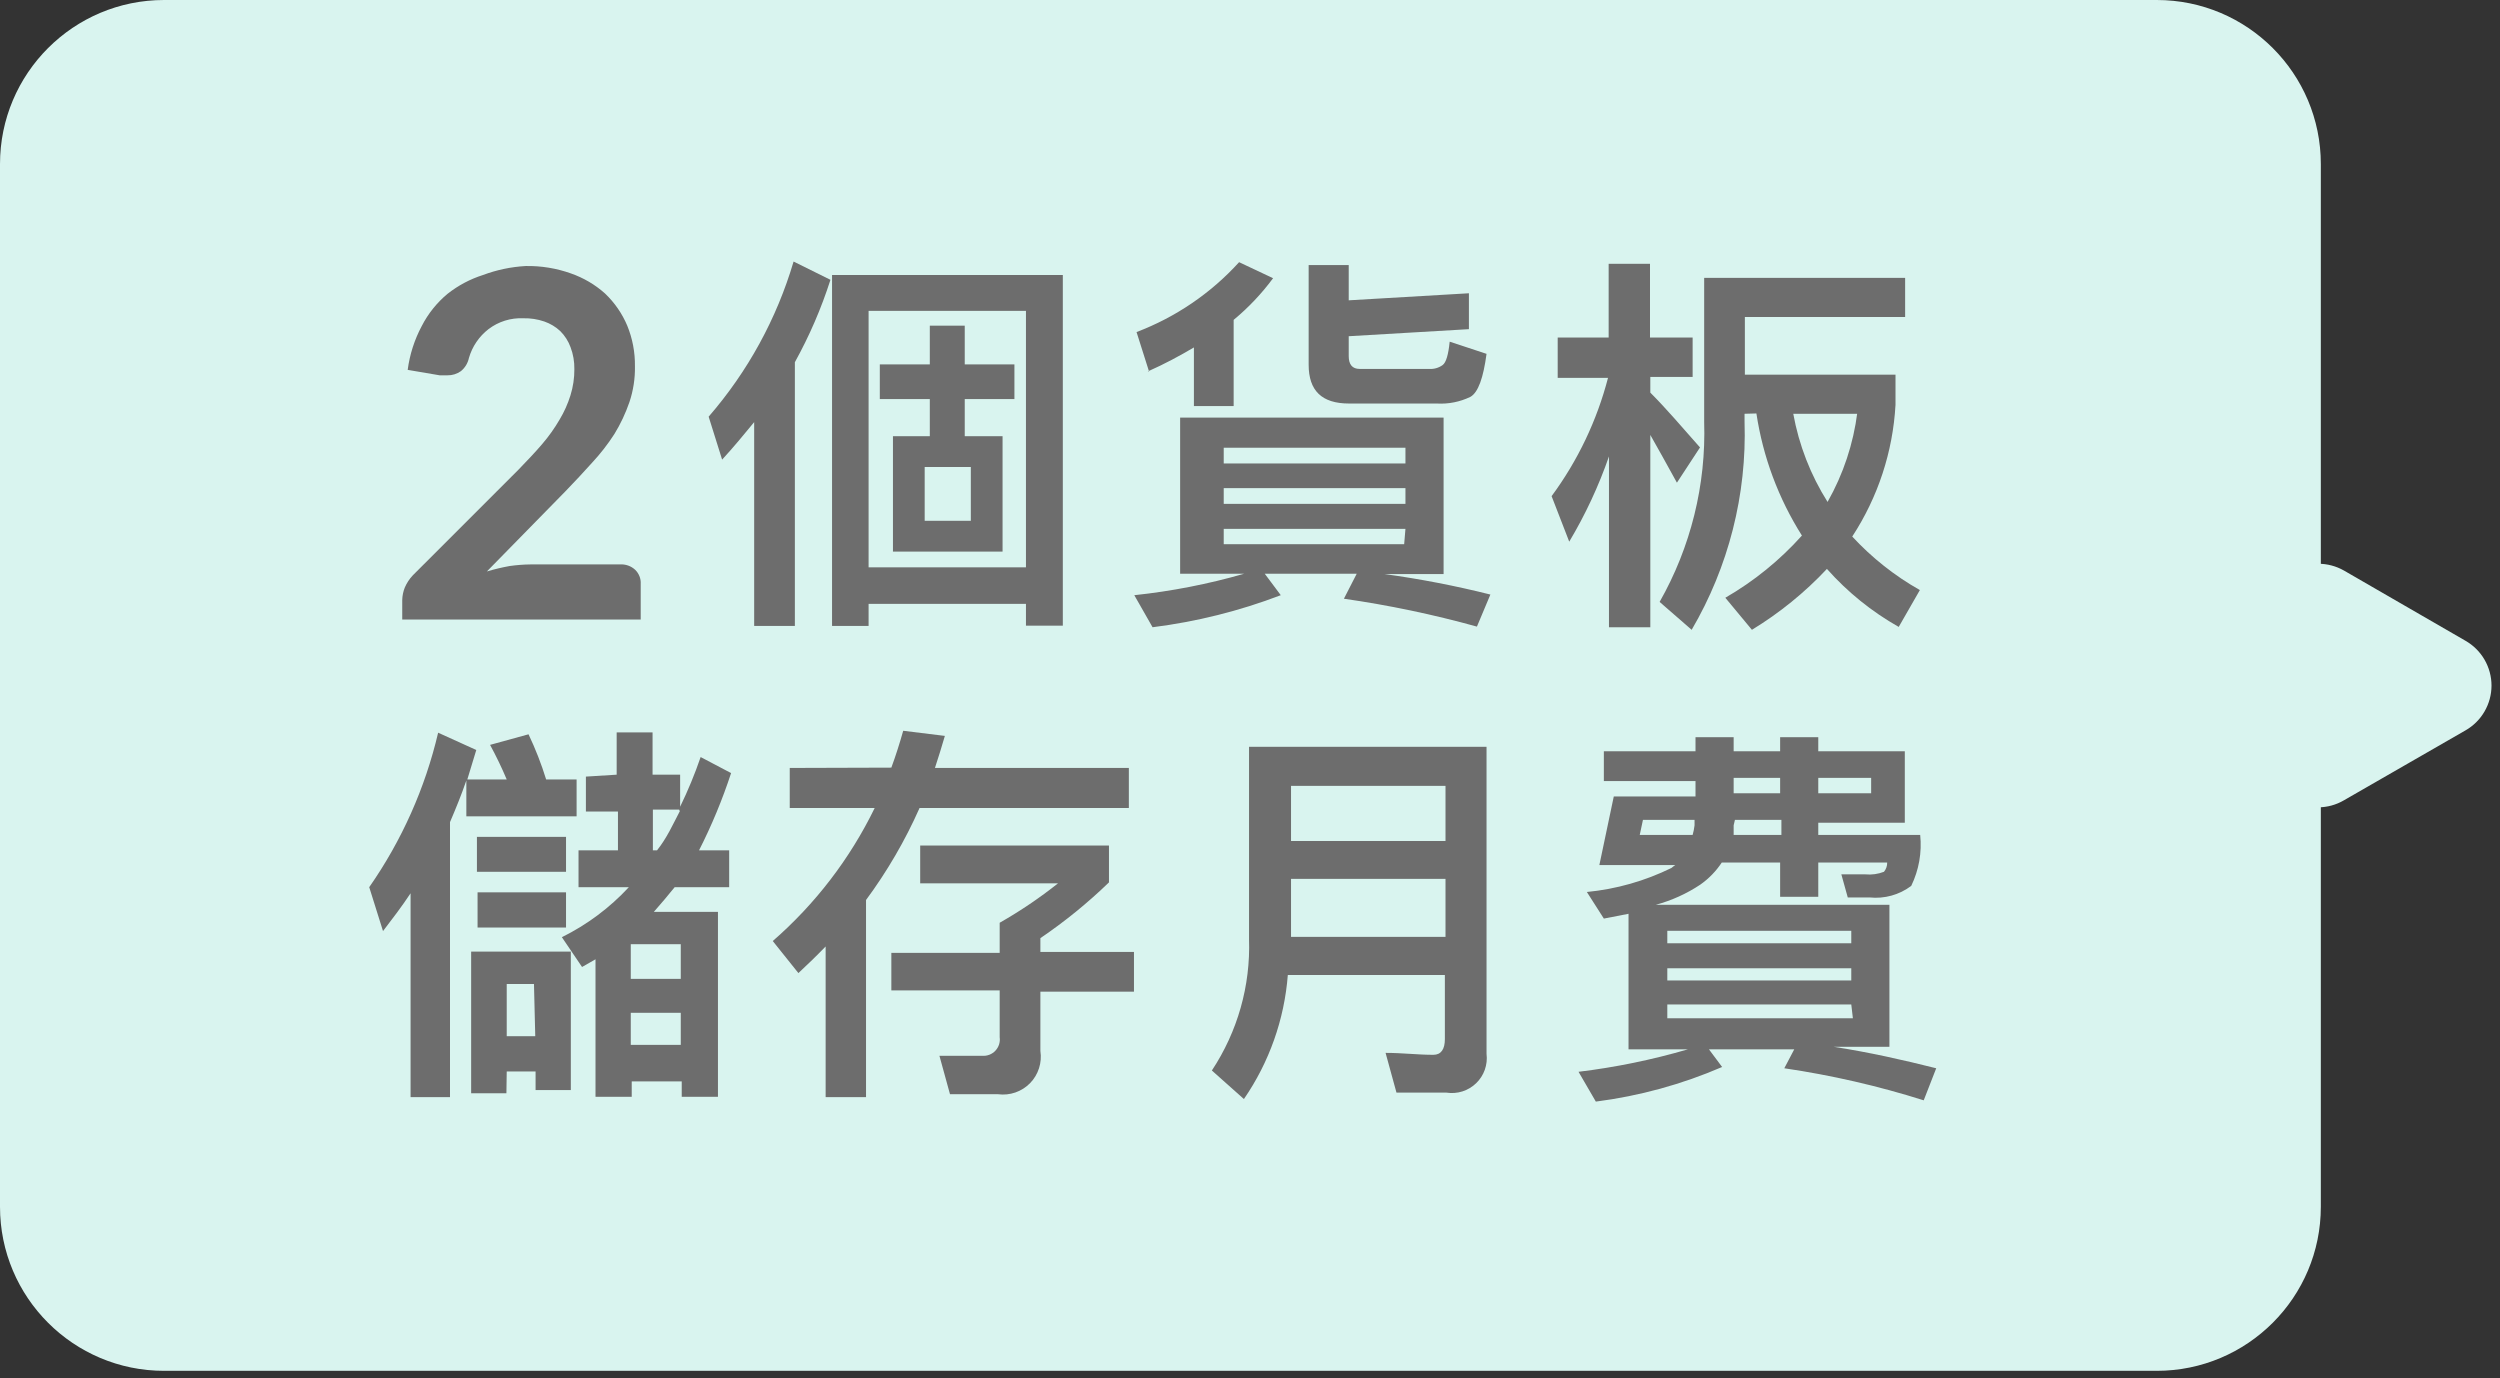 <svg width="78" height="43" viewBox="0 0 78 43" fill="none" xmlns="http://www.w3.org/2000/svg">
<rect x="0" y="0" width="78" height="43" fill="#333333" stroke="none"/>
<g clip-path="url(#clip0_327:1528)">
<path d="M67.29 0H5.12C2.292 0 0 2.292 0 5.12V37.65C0 40.478 2.292 42.77 5.12 42.77H67.29C70.118 42.77 72.41 40.478 72.41 37.65V5.12C72.41 2.292 70.118 0 67.29 0Z" fill="#D9F4EF"/>
<path d="M16.4 8.3C16.88 8.291 17.358 8.369 17.81 8.53C18.205 8.667 18.569 8.881 18.88 9.16C19.176 9.443 19.411 9.783 19.57 10.16C19.735 10.563 19.816 10.995 19.81 11.43C19.817 11.807 19.759 12.182 19.64 12.54C19.52 12.889 19.363 13.225 19.17 13.54C18.964 13.86 18.73 14.161 18.47 14.44C18.21 14.73 17.93 15.03 17.64 15.33L15.19 17.83C15.423 17.76 15.66 17.703 15.9 17.66C16.119 17.629 16.339 17.612 16.56 17.61H19.34C19.427 17.604 19.515 17.616 19.598 17.645C19.68 17.674 19.756 17.72 19.82 17.78C19.878 17.837 19.923 17.906 19.953 17.982C19.982 18.057 19.995 18.139 19.99 18.22V19.33H12.55V18.72C12.553 18.586 12.58 18.454 12.63 18.33C12.691 18.19 12.775 18.061 12.88 17.95L16.18 14.65C16.45 14.37 16.7 14.11 16.92 13.85C17.123 13.614 17.304 13.359 17.46 13.09C17.604 12.851 17.718 12.596 17.8 12.33C17.881 12.068 17.922 11.794 17.92 11.52C17.924 11.284 17.884 11.05 17.8 10.83C17.731 10.642 17.622 10.471 17.48 10.33C17.337 10.196 17.166 10.094 16.98 10.03C16.771 9.959 16.551 9.925 16.33 9.93C15.938 9.912 15.552 10.032 15.24 10.27C14.946 10.498 14.733 10.813 14.63 11.17C14.596 11.331 14.508 11.476 14.38 11.58C14.258 11.667 14.11 11.713 13.96 11.71H13.72L12.72 11.54C12.783 11.06 12.932 10.596 13.16 10.17C13.357 9.786 13.629 9.446 13.96 9.17C14.291 8.908 14.667 8.708 15.07 8.58C15.497 8.42 15.945 8.326 16.4 8.3Z" fill="#6D6D6D"/>
<path d="M25.91 8.73C25.625 9.621 25.253 10.482 24.8 11.3V19.53H23.53V13.17C23.21 13.56 22.88 13.96 22.53 14.34L22.11 13C23.329 11.595 24.233 9.945 24.76 8.16L25.91 8.73ZM33.16 19.52H32.01V18.84H27.1V19.53H25.96V8.58H33.16V19.52ZM32.01 17.7V9.7H27.1V17.7H32.01ZM29.01 11.37V10.16H30.1V11.37H31.65V12.45H30.1V13.61H31.28V17.21H27.86V13.61H29.01V12.45H27.45V11.37H29.01ZM30.29 14.57H28.85V16.25H30.29V14.57Z" fill="#6D6D6D"/>
<path d="M45.04 13.03V17.91H43.19C44.304 18.062 45.409 18.276 46.5 18.55L46.08 19.55C44.717 19.172 43.331 18.881 41.93 18.68L42.33 17.9H39.46L39.96 18.57C38.672 19.063 37.329 19.398 35.96 19.57L35.39 18.57C36.551 18.447 37.698 18.223 38.82 17.9H36.82V13.03H45.04ZM35.85 11.59L35.46 10.36C36.683 9.896 37.78 9.149 38.66 8.18L39.72 8.68C39.364 9.162 38.951 9.598 38.49 9.98V12.67H37.25V10.84C36.81 11.1 36.35 11.35 35.81 11.59H35.85ZM43.85 14.46V13.97H38.18V14.46H43.85ZM43.85 15.72V15.23H38.18V15.72H43.85ZM43.85 16.5H38.18V16.98H43.81L43.85 16.5ZM42.09 12.59C41.24 12.59 40.83 12.19 40.83 11.38V8.27H42.08V9.37L45.83 9.15V10.27L42.08 10.49V11.11C42.08 11.37 42.19 11.51 42.42 11.51H44.58C44.733 11.522 44.885 11.48 45.01 11.39C45.12 11.31 45.19 11.06 45.23 10.66L46.38 11.04C46.28 11.79 46.12 12.24 45.88 12.38C45.554 12.539 45.192 12.611 44.83 12.59H42.09Z" fill="#6D6D6D"/>
<path d="M50.19 10.53V8.23H51.48V10.53H52.81V11.76H51.49V12.25C52 12.76 52.49 13.34 53.04 13.96L52.32 15.06C52 14.48 51.73 13.99 51.49 13.57V19.57H50.2V14.24C49.878 15.166 49.463 16.058 48.96 16.9L48.41 15.48C49.227 14.373 49.824 13.121 50.17 11.79H48.6V10.53H50.19ZM54.43 12.91V13.16C54.503 15.436 53.931 17.685 52.78 19.65L51.78 18.78C52.752 17.07 53.233 15.126 53.17 13.16V8.67H59.44V9.89H54.44V11.69H59.14V12.63C59.058 14.095 58.593 15.512 57.79 16.74C58.403 17.403 59.114 17.966 59.9 18.41L59.24 19.56C58.399 19.084 57.642 18.473 57 17.75C56.31 18.486 55.522 19.125 54.66 19.65L53.83 18.65C54.724 18.134 55.531 17.479 56.22 16.71C55.488 15.552 55.004 14.255 54.8 12.9L54.43 12.91ZM57.95 12.91H55.95C56.127 13.887 56.49 14.82 57.02 15.66C57.51 14.797 57.826 13.845 57.95 12.86V12.91Z" fill="#6D6D6D"/>
<path d="M14.86 23.4L14.58 24.32H15.81C15.655 23.952 15.481 23.591 15.29 23.24L16.49 22.91C16.707 23.366 16.891 23.837 17.04 24.32H17.99V25.47H14.55V24.35C14.4 24.79 14.22 25.23 14.04 25.65V34.23H12.81V27.87C12.54 28.28 12.24 28.67 11.95 29.05L11.52 27.68C12.536 26.224 13.265 24.588 13.67 22.86L14.86 23.4ZM15.8 34.11H14.7V29.69H17.81V34.01H16.71V33.43H15.81L15.8 34.11ZM17.66 26.11V27.2H14.88V26.11H17.66ZM17.66 27.84V28.94H14.9V27.84H17.66ZM16.66 30.7H15.81V32.33H16.7L16.66 30.7ZM19.24 24.17V22.85H20.36V24.17H21.22V25.17C21.465 24.667 21.679 24.149 21.86 23.62L22.81 24.12C22.539 24.948 22.205 25.754 21.81 26.53H22.75V27.68H21.05C20.84 27.94 20.62 28.2 20.4 28.45H22.4V34.22H21.27V33.74H19.71V34.22H18.58V29.93L18.16 30.17L17.53 29.24C18.316 28.852 19.024 28.323 19.62 27.68H18.05V26.53H19.28V25.32H18.28V24.23L19.24 24.17ZM21.24 29.46H19.68V30.54H21.24V29.46ZM19.68 32.6H21.24V31.6H19.68V32.6ZM21.19 25.26H20.37V26.53H20.5C20.81 26.14 20.99 25.73 21.21 25.31L21.19 25.26Z" fill="#6D6D6D"/>
<path d="M27.81 23.95C27.95 23.57 28.07 23.19 28.18 22.8L29.48 22.96C29.38 23.3 29.28 23.63 29.17 23.96H35.22V25.21H28.69C28.24 26.225 27.68 27.187 27.02 28.08V34.23H25.76V29.53C25.48 29.82 25.2 30.09 24.91 30.36L24.11 29.36C25.438 28.204 26.52 26.793 27.29 25.21H24.64V23.96L27.81 23.95ZM31.19 29.73V28.79C31.828 28.427 32.436 28.016 33.01 27.56H28.71V26.38H34.6V27.53C33.938 28.171 33.222 28.753 32.46 29.27V29.7H35.38V30.94H32.46V32.79C32.488 32.971 32.473 33.156 32.417 33.33C32.361 33.505 32.266 33.664 32.138 33.795C32.009 33.926 31.853 34.025 31.68 34.085C31.506 34.145 31.322 34.164 31.14 34.14H29.64L29.31 32.94C29.72 32.94 30.16 32.94 30.64 32.94C30.717 32.947 30.794 32.936 30.866 32.909C30.937 32.882 31.002 32.839 31.055 32.783C31.108 32.727 31.148 32.66 31.171 32.587C31.194 32.514 31.201 32.436 31.19 32.36V30.9H27.81V29.73H31.19Z" fill="#6D6D6D"/>
<path d="M38.81 34.29L37.81 33.4C38.613 32.187 39.019 30.754 38.97 29.3V23.3H46.38V32.88C46.401 33.047 46.382 33.217 46.326 33.376C46.27 33.535 46.178 33.679 46.056 33.796C45.935 33.913 45.788 34.001 45.628 34.052C45.467 34.103 45.297 34.116 45.13 34.09H43.57L43.23 32.85C43.76 32.85 44.23 32.91 44.72 32.91C44.96 32.91 45.08 32.74 45.08 32.42V30.42H40.18C40.072 31.808 39.6 33.143 38.81 34.29ZM45.1 24.52H40.28V26.24H45.1V24.52ZM40.28 29.23H45.1V27.42H40.28V29.23Z" fill="#6D6D6D"/>
<path d="M56.73 26.05H59.91C59.967 26.596 59.87 27.146 59.63 27.64C59.258 27.92 58.793 28.049 58.33 28C58.1 28 57.87 28 57.65 28L57.45 27.28H58.2C58.397 27.299 58.595 27.271 58.78 27.2C58.847 27.119 58.883 27.015 58.88 26.91H56.73V27.98H55.54V26.91H53.72C53.542 27.18 53.315 27.414 53.05 27.6C52.624 27.884 52.154 28.096 51.66 28.23H58.95V32.66H57.21C58.31 32.83 59.38 33.07 60.41 33.33L60.02 34.33C58.599 33.881 57.144 33.547 55.67 33.33L55.98 32.74H53.32L53.73 33.29C52.474 33.833 51.147 34.196 49.79 34.37L49.25 33.44C50.404 33.3 51.544 33.066 52.66 32.74H50.81V28.51L50.04 28.66L49.51 27.83C50.428 27.741 51.322 27.487 52.15 27.08C52.188 27.047 52.228 27.017 52.27 26.99H49.9L50.35 24.85H52.9V24.37H50.04V23.44H52.9V23H54.09V23.44H55.54V23H56.73V23.44H59.43V25.67H56.73V26.05ZM51.16 26.05H52.81C52.838 25.952 52.858 25.851 52.87 25.75V25.58H51.26L51.16 26.05ZM57.76 29.43V29.04H52.02V29.43H57.76ZM57.76 30.59V30.21H52.02V30.59H57.76ZM57.76 31.34H52.02V31.77H57.81L57.76 31.34ZM54.09 25.75V26.05H55.58V25.58H54.13L54.09 25.75ZM54.09 24.75H55.54V24.27H54.09V24.75ZM56.73 24.75H58.38V24.27H56.73V24.75Z" fill="#6D6D6D"/>
<path d="M76.92 19.99L73.13 17.8C72.884 17.661 72.606 17.588 72.323 17.589C72.041 17.59 71.763 17.665 71.519 17.807C71.274 17.948 71.071 18.151 70.929 18.396C70.787 18.64 70.712 18.918 70.71 19.2V23.58C70.71 23.863 70.785 24.141 70.927 24.386C71.069 24.631 71.273 24.834 71.518 24.975C71.763 25.116 72.042 25.19 72.325 25.189C72.608 25.188 72.885 25.113 73.13 24.97L76.92 22.79C77.167 22.65 77.373 22.446 77.516 22.2C77.659 21.954 77.735 21.675 77.735 21.39C77.735 21.106 77.659 20.826 77.516 20.58C77.373 20.334 77.167 20.131 76.92 19.99Z" fill="#D9F4EF"/>
</g>
<defs>
<clipPath id="clip0_327:1528">
<rect width="77.73" height="42.77" fill="white"/>
</clipPath>
</defs>
</svg>
